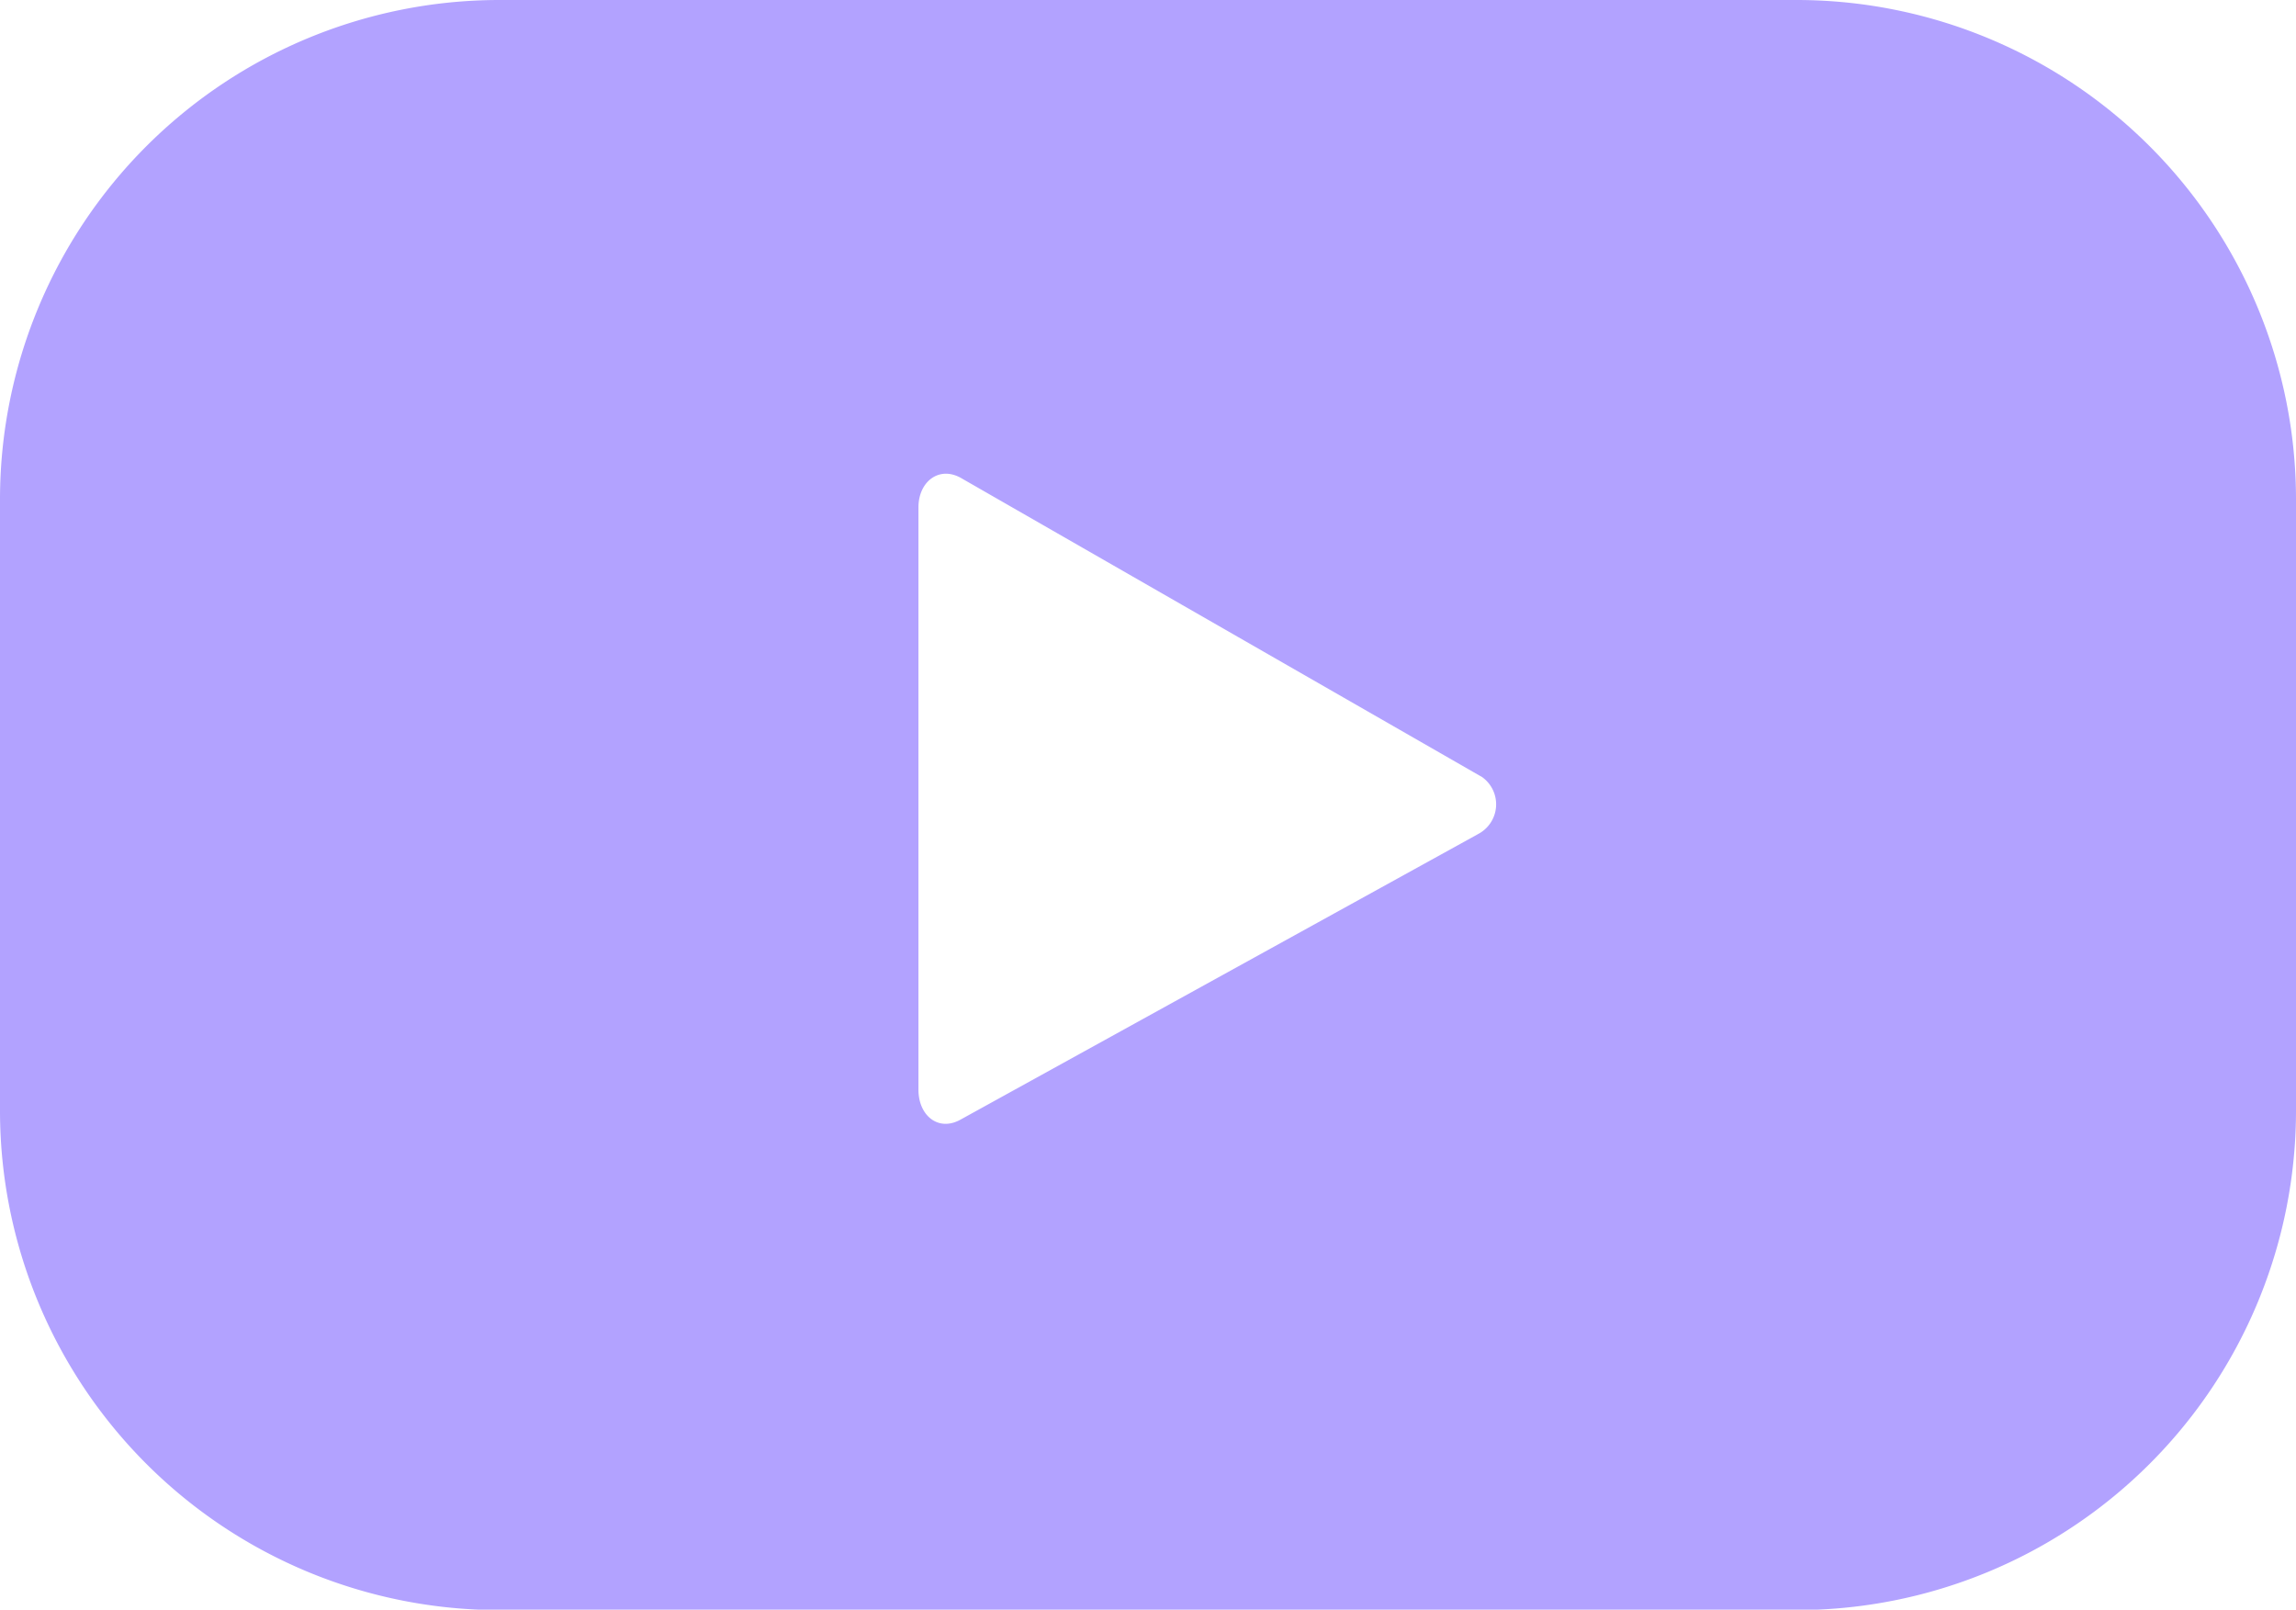 <svg xmlns="http://www.w3.org/2000/svg" width="27.426" height="19.227" viewBox="0 0 27.426 19.227">
  <path id="Path_28068" data-name="Path 28068" d="M614.036,233.406a5.966,5.966,0,0,0-5.966-5.966H592.576a5.966,5.966,0,0,0-5.966,5.966v7.3a5.966,5.966,0,0,0,5.966,5.966H608.07a5.966,5.966,0,0,0,5.966-5.966Zm-9.776,4-6.179,3.409c-.264.145-.5-.051-.5-.358V233.5c0-.307.247-.5.511-.349l6.222,3.571a.4.4,0,0,1-.051.682Z" transform="translate(-586.61 -227.44)" fill="#b2a2ff"/>
</svg>
